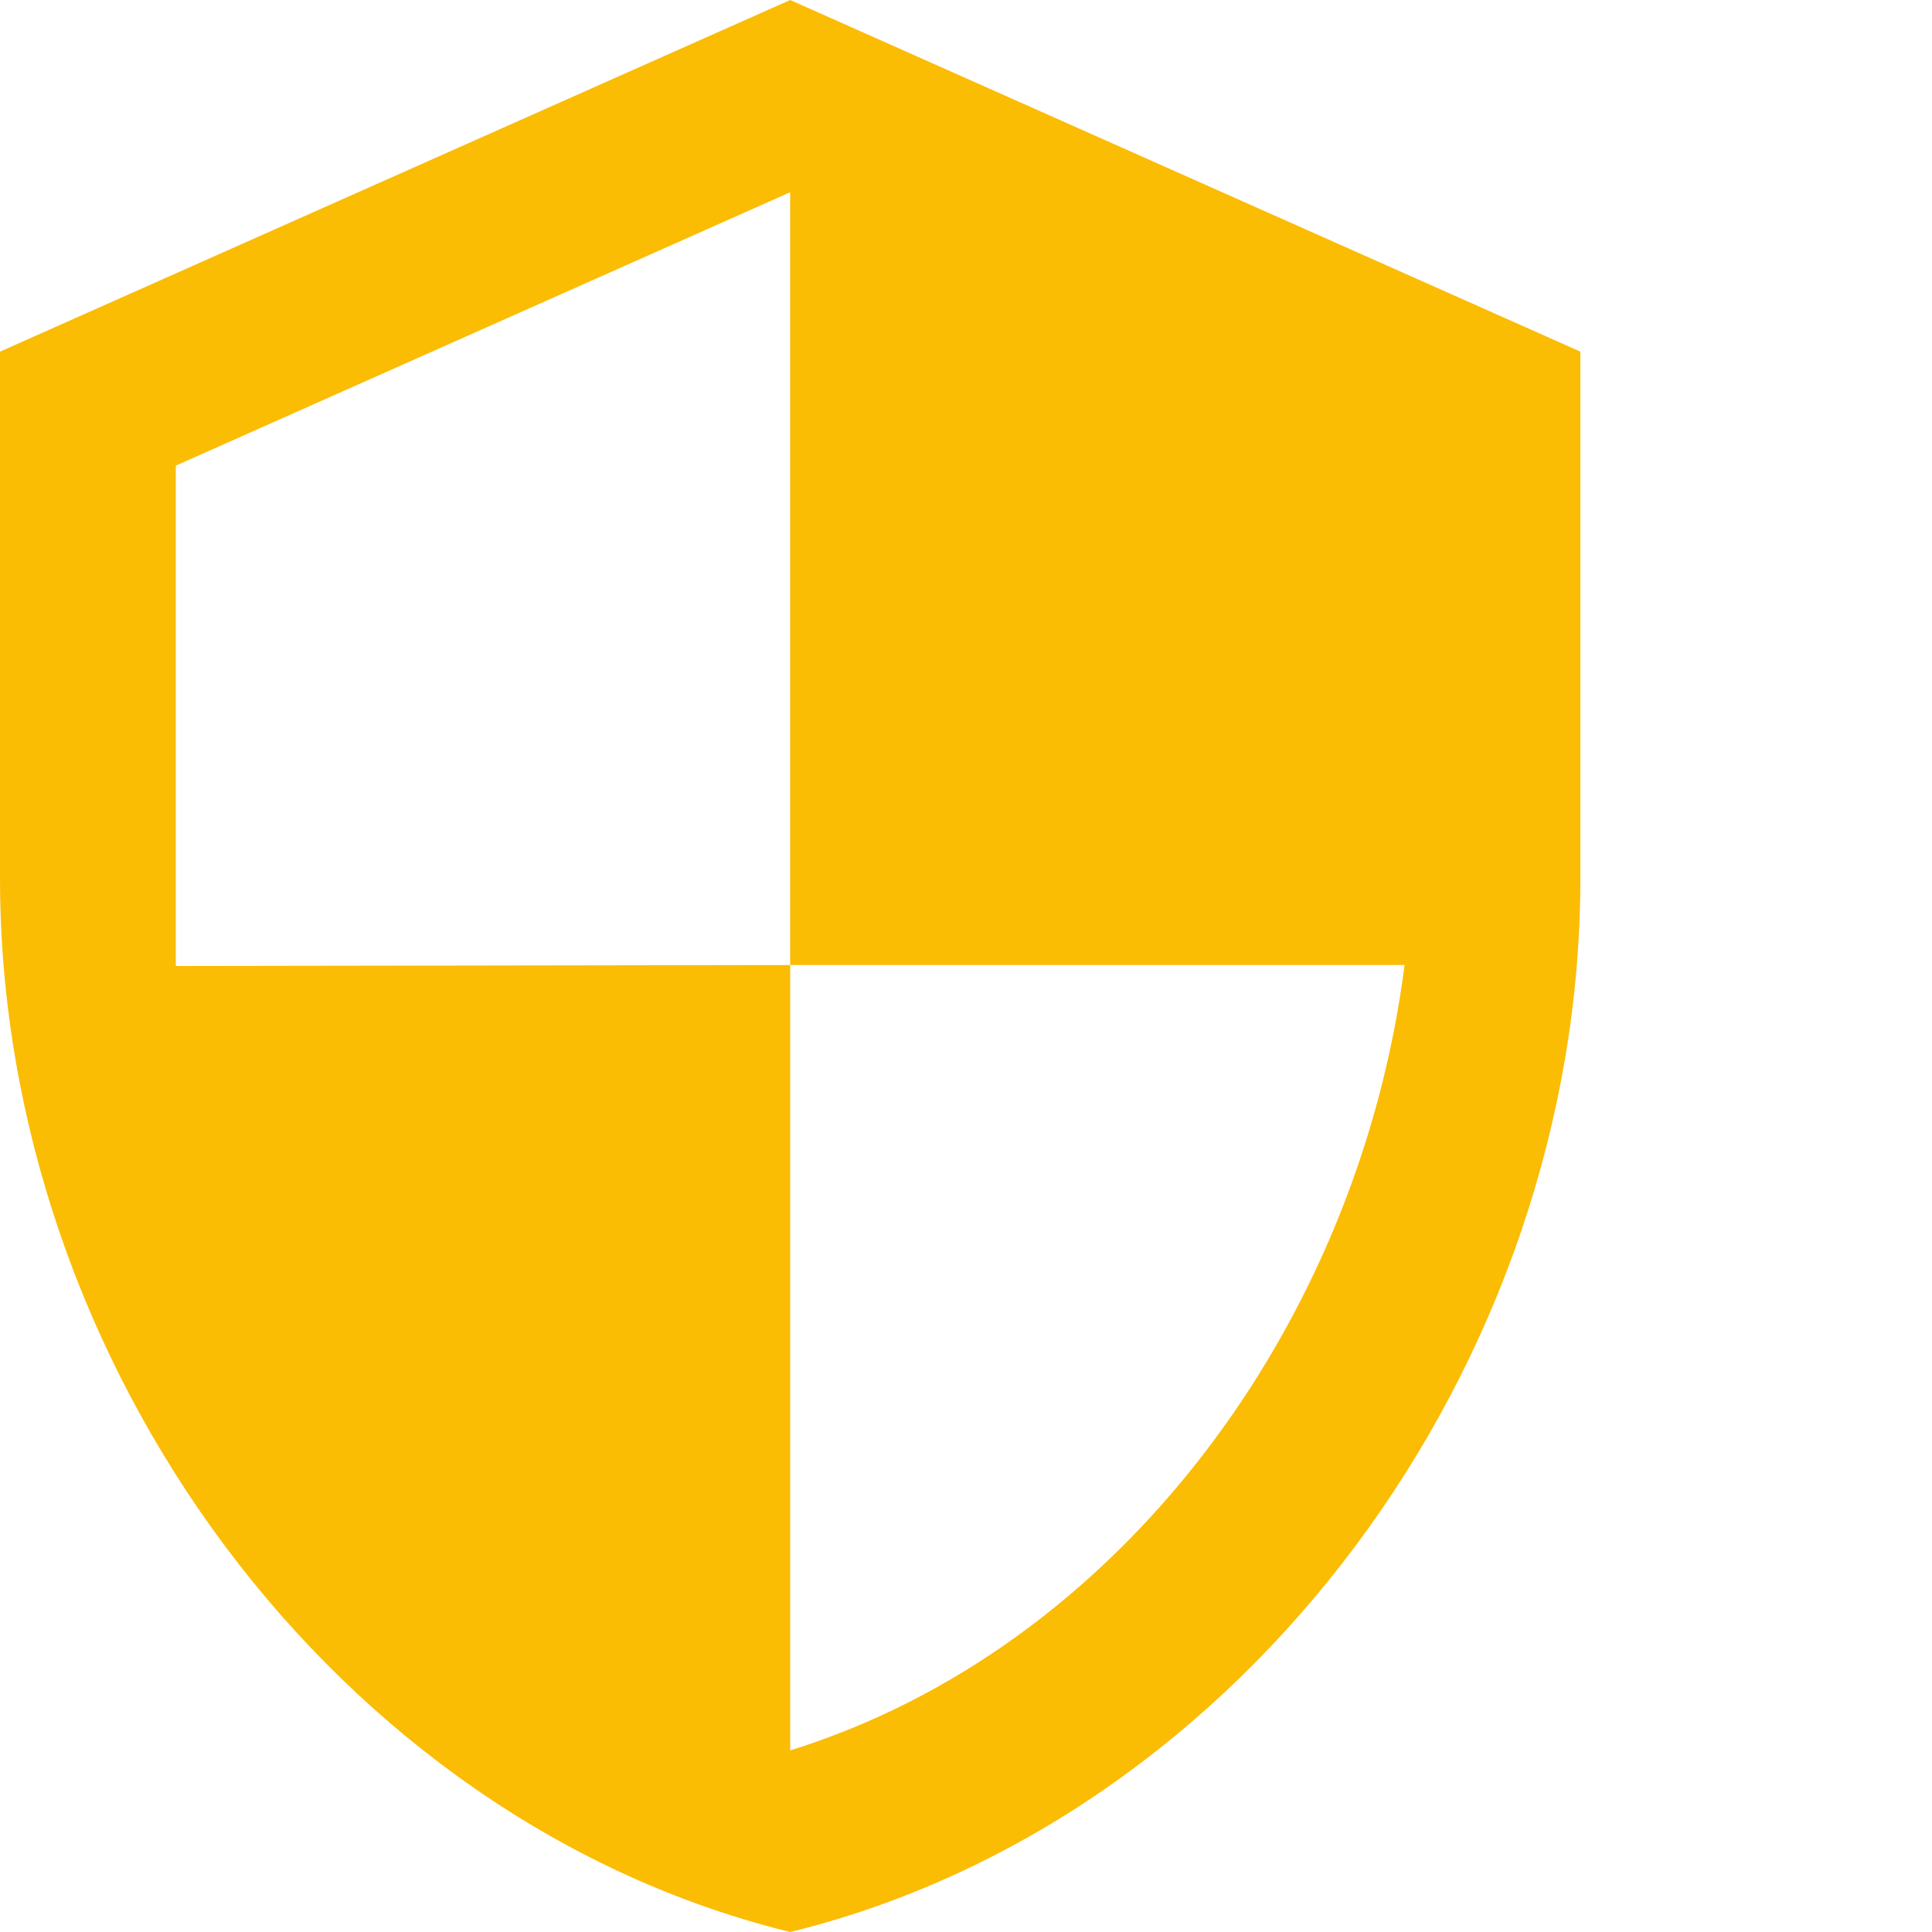<svg width="32" height="32" xmlns="http://www.w3.org/2000/svg"><g fill="none" fill-rule="evenodd"><path d="M0 0h32v32H0z"/><path d="M13.088 0L0 5.824v8.72C0 22.624 5.584 30.16 13.088 32c7.504-1.84 13.088-9.376 13.088-17.456v-8.72L13.088 0zm0 15.984h10.176c-.768 6-4.768 11.328-10.176 13.008V15.984L2.912 16V7.712l10.176-4.528v12.8z" fill="#FBBC04" fill-rule="nonzero"/></g></svg>